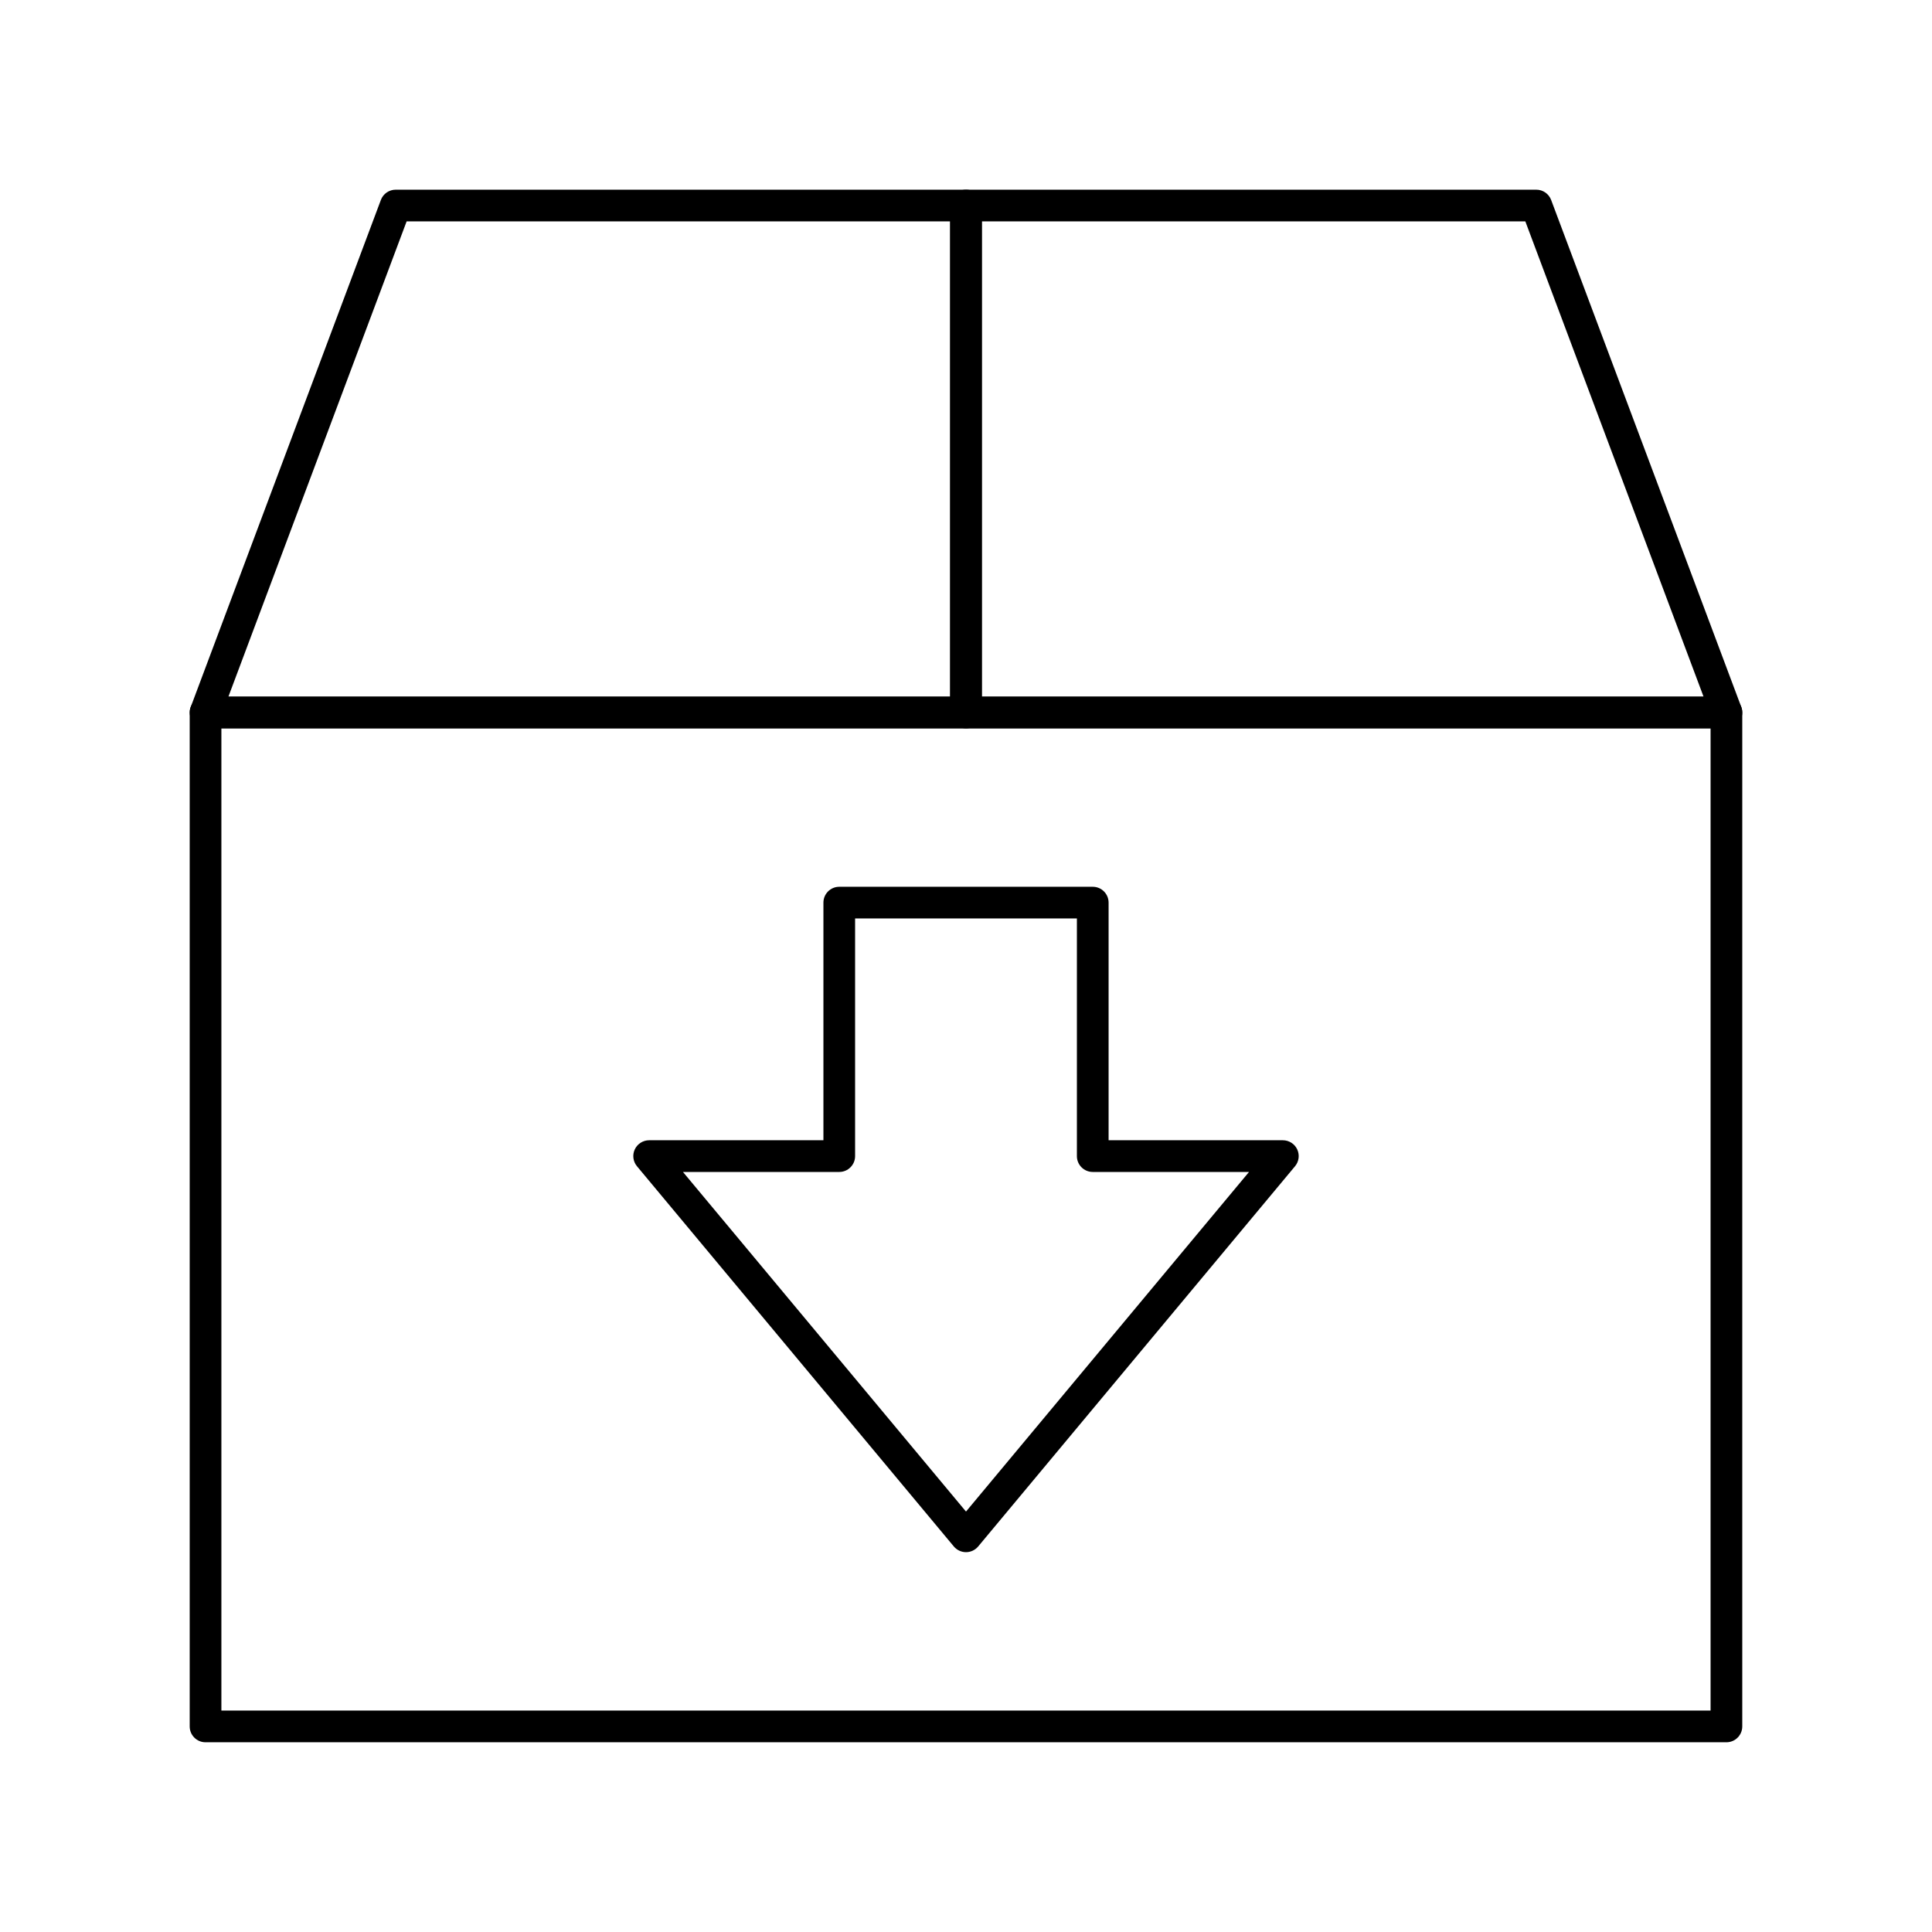 <?xml version="1.0" encoding="UTF-8"?>
<!-- Uploaded to: SVG Repo, www.svgrepo.com, Generator: SVG Repo Mixer Tools -->
<svg fill="#000000" width="800px" height="800px" version="1.1" viewBox="144 144 512 512" xmlns="http://www.w3.org/2000/svg">
 <g>
  <path d="m601.52 605.72h-403.05c-2.32 0-4.199-1.879-4.199-4.199v-268.7c0-2.32 1.879-4.199 4.199-4.199h403.05c2.32 0 4.199 1.879 4.199 4.199v268.7c0 2.316-1.883 4.199-4.199 4.199zm-398.85-8.398h394.65v-260.3h-394.65z"/>
  <path d="m400 337.02h-201.52c-1.379 0-2.668-0.676-3.449-1.809-0.785-1.133-0.965-2.574-0.48-3.867l50.383-134.35c0.609-1.637 2.176-2.723 3.926-2.723h151.14c2.32 0 4.199 1.879 4.199 4.199v134.35c-0.004 2.316-1.883 4.199-4.199 4.199zm-195.47-8.398h191.27v-125.95h-144.04z"/>
  <path d="m601.52 337.02h-201.52c-2.32 0-4.199-1.879-4.199-4.199v-134.35c0-2.32 1.879-4.199 4.199-4.199h151.14c1.75 0 3.316 1.086 3.93 2.723l50.383 134.35c0.484 1.289 0.305 2.734-0.48 3.867-0.789 1.133-2.078 1.809-3.453 1.809zm-197.33-8.398h191.27l-47.23-125.95h-144.04z"/>
  <path d="m400 555.34c-1.246 0-2.426-0.555-3.227-1.512l-83.969-100.76c-1.043-1.25-1.27-2.992-0.578-4.469 0.691-1.473 2.176-2.418 3.805-2.418h46.184v-62.977c0-2.32 1.879-4.199 4.199-4.199h67.176c2.32 0 4.199 1.879 4.199 4.199v62.977h46.184c1.629 0 3.109 0.941 3.801 2.418 0.691 1.477 0.465 3.219-0.578 4.469l-83.969 100.76c-0.801 0.957-1.98 1.512-3.227 1.512zm-75.008-100.76 75.008 90.004 75.004-90.004h-41.418c-2.32 0-4.199-1.879-4.199-4.199v-62.977h-58.777v62.977c0 2.32-1.879 4.199-4.199 4.199z"/>
 </g>
</svg>